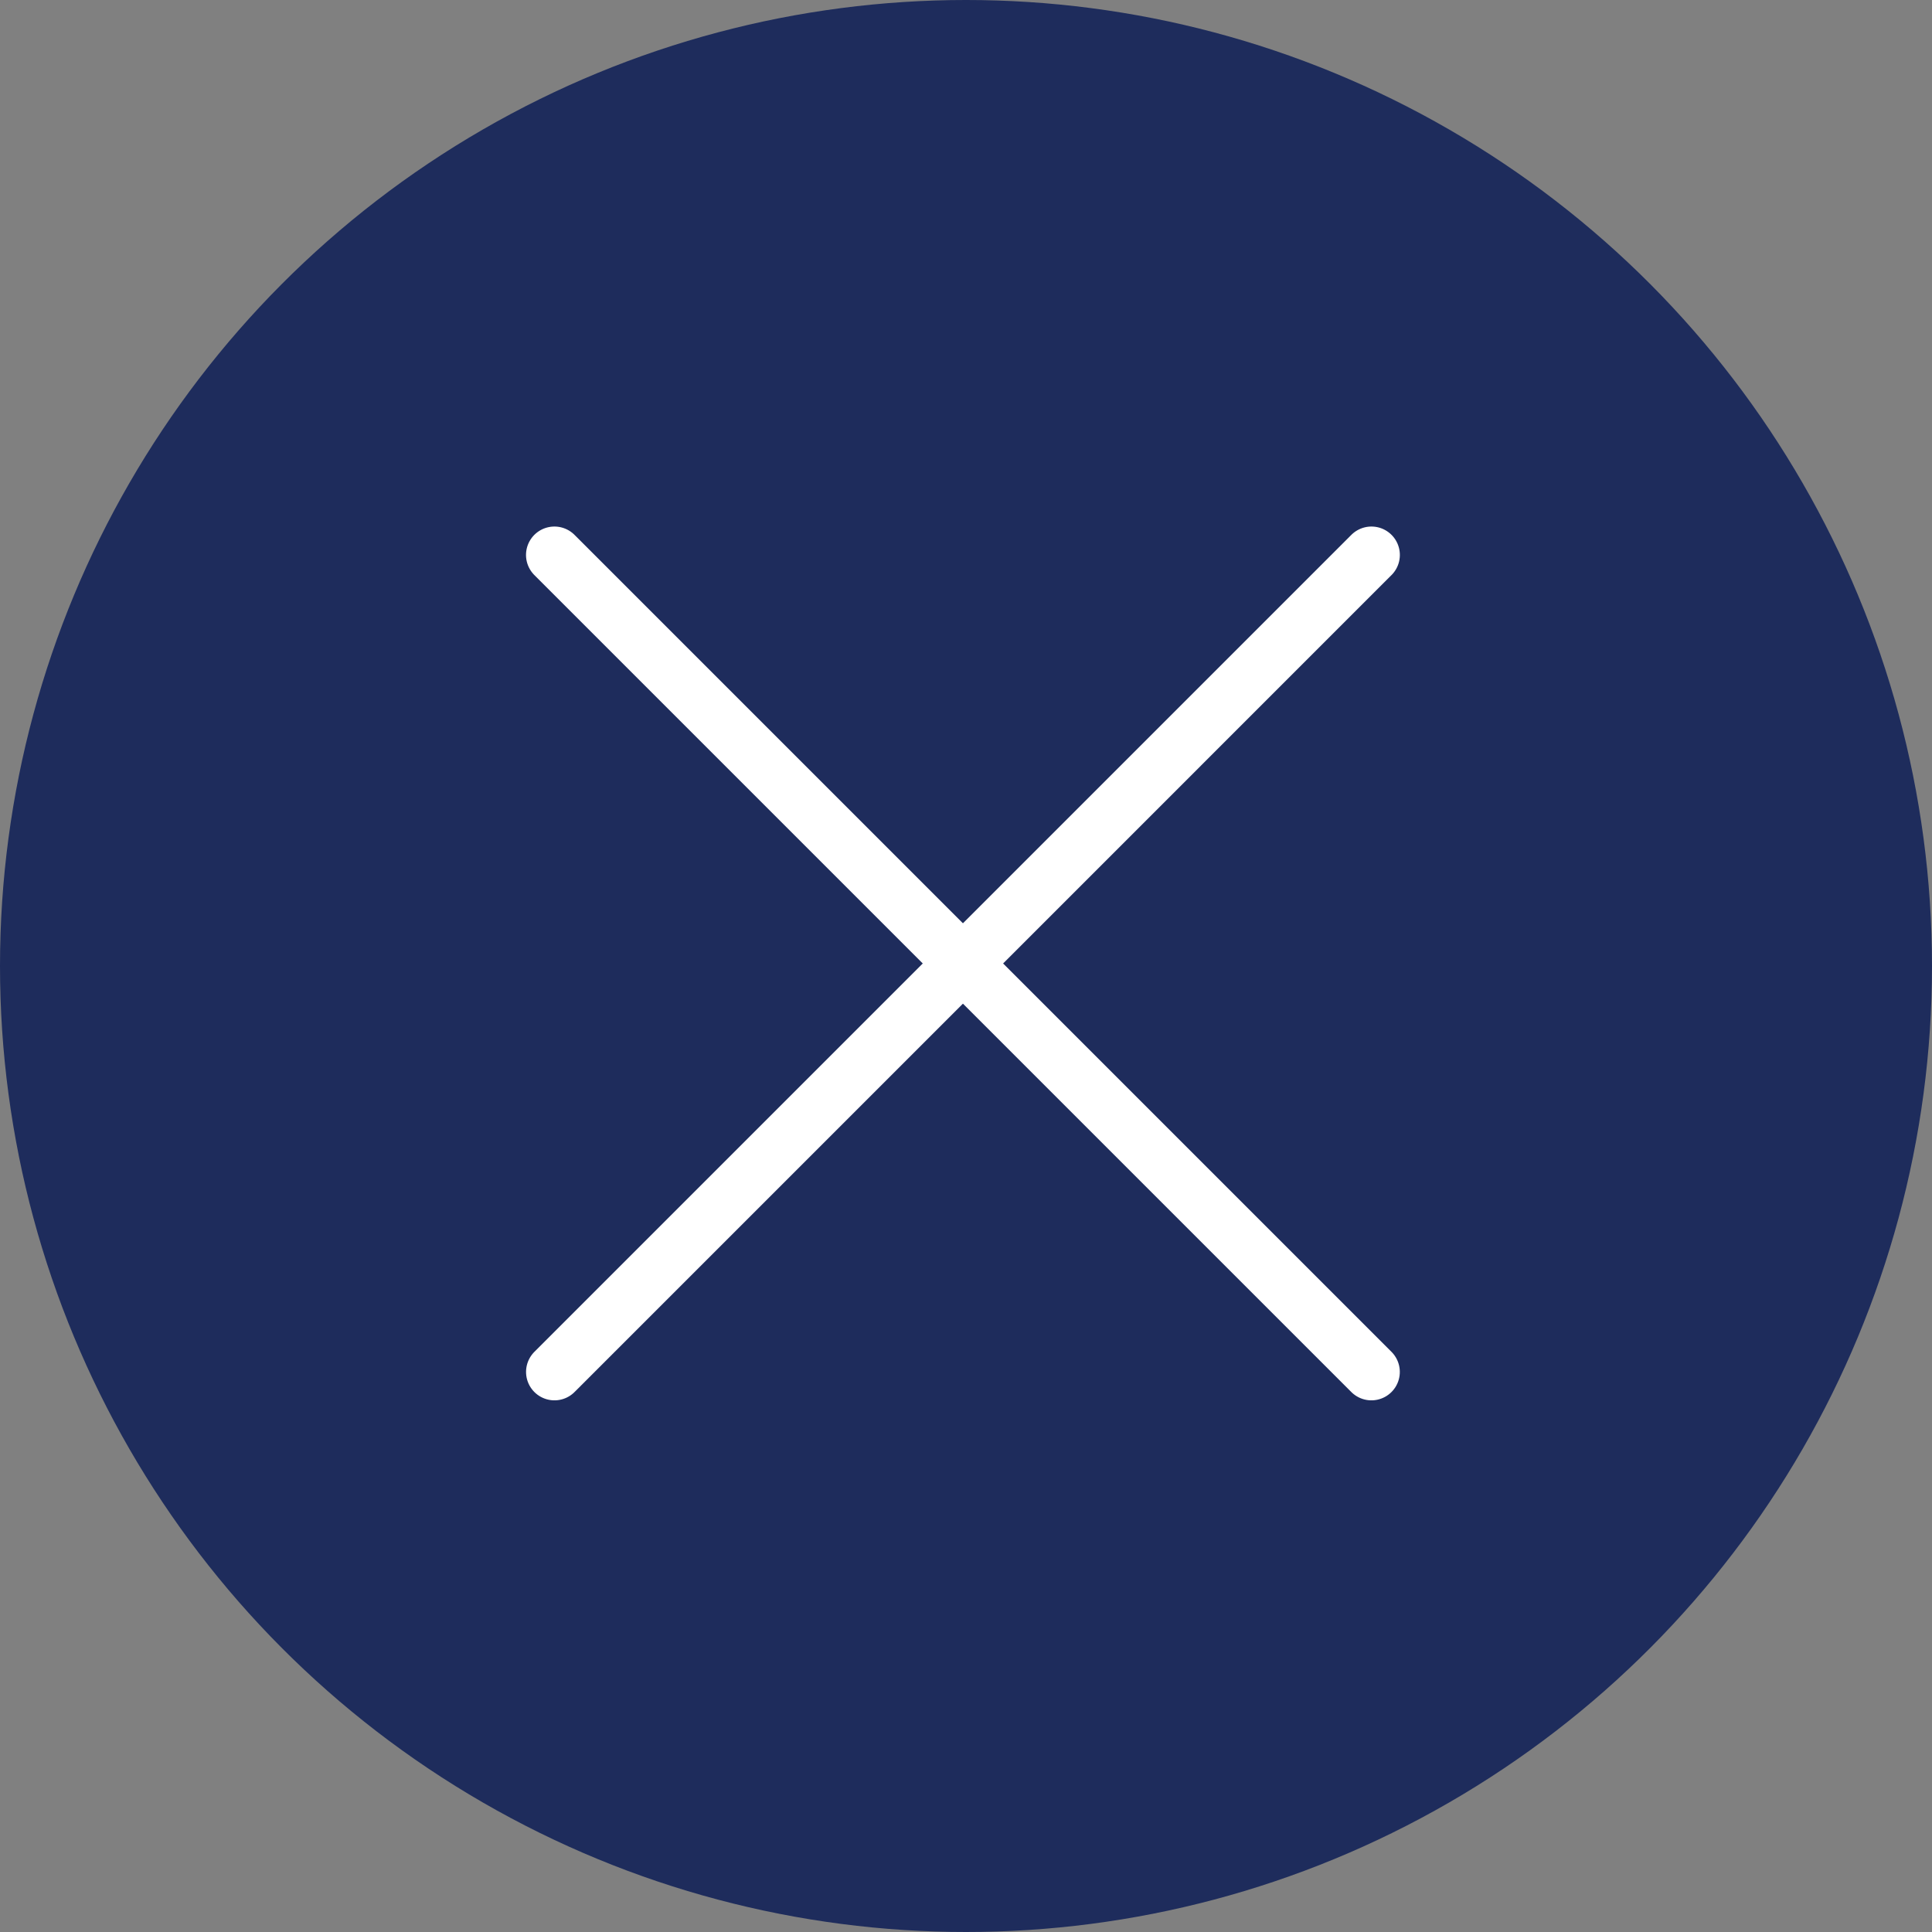 <svg xmlns="http://www.w3.org/2000/svg" width="34" height="34" viewBox="0 0 34 34">
  <rect x="0" y="0" width="34" height="34" fill="#808080" stroke="none"/>
  <g id="グループ_3925" data-name="グループ 3925" transform="translate(-849 -839)">
    <circle id="楕円形_5" data-name="楕円形 5" cx="17" cy="17" r="17" transform="translate(849 839)" fill="#1e2c5c"/>
    <g id="グループ_47" data-name="グループ 47" transform="translate(865.946 841.577) rotate(45)">
      <line id="線_7" data-name="線 7" x2="20.333" transform="translate(0 10.167)" fill="none" stroke="#fff" stroke-linecap="round" stroke-width="1"/>
      <line id="線_8" data-name="線 8" x2="20.333" transform="translate(10.167 0) rotate(90)" fill="none" stroke="#fff" stroke-linecap="round" stroke-width="1"/>
    </g>
  </g>
</svg>
